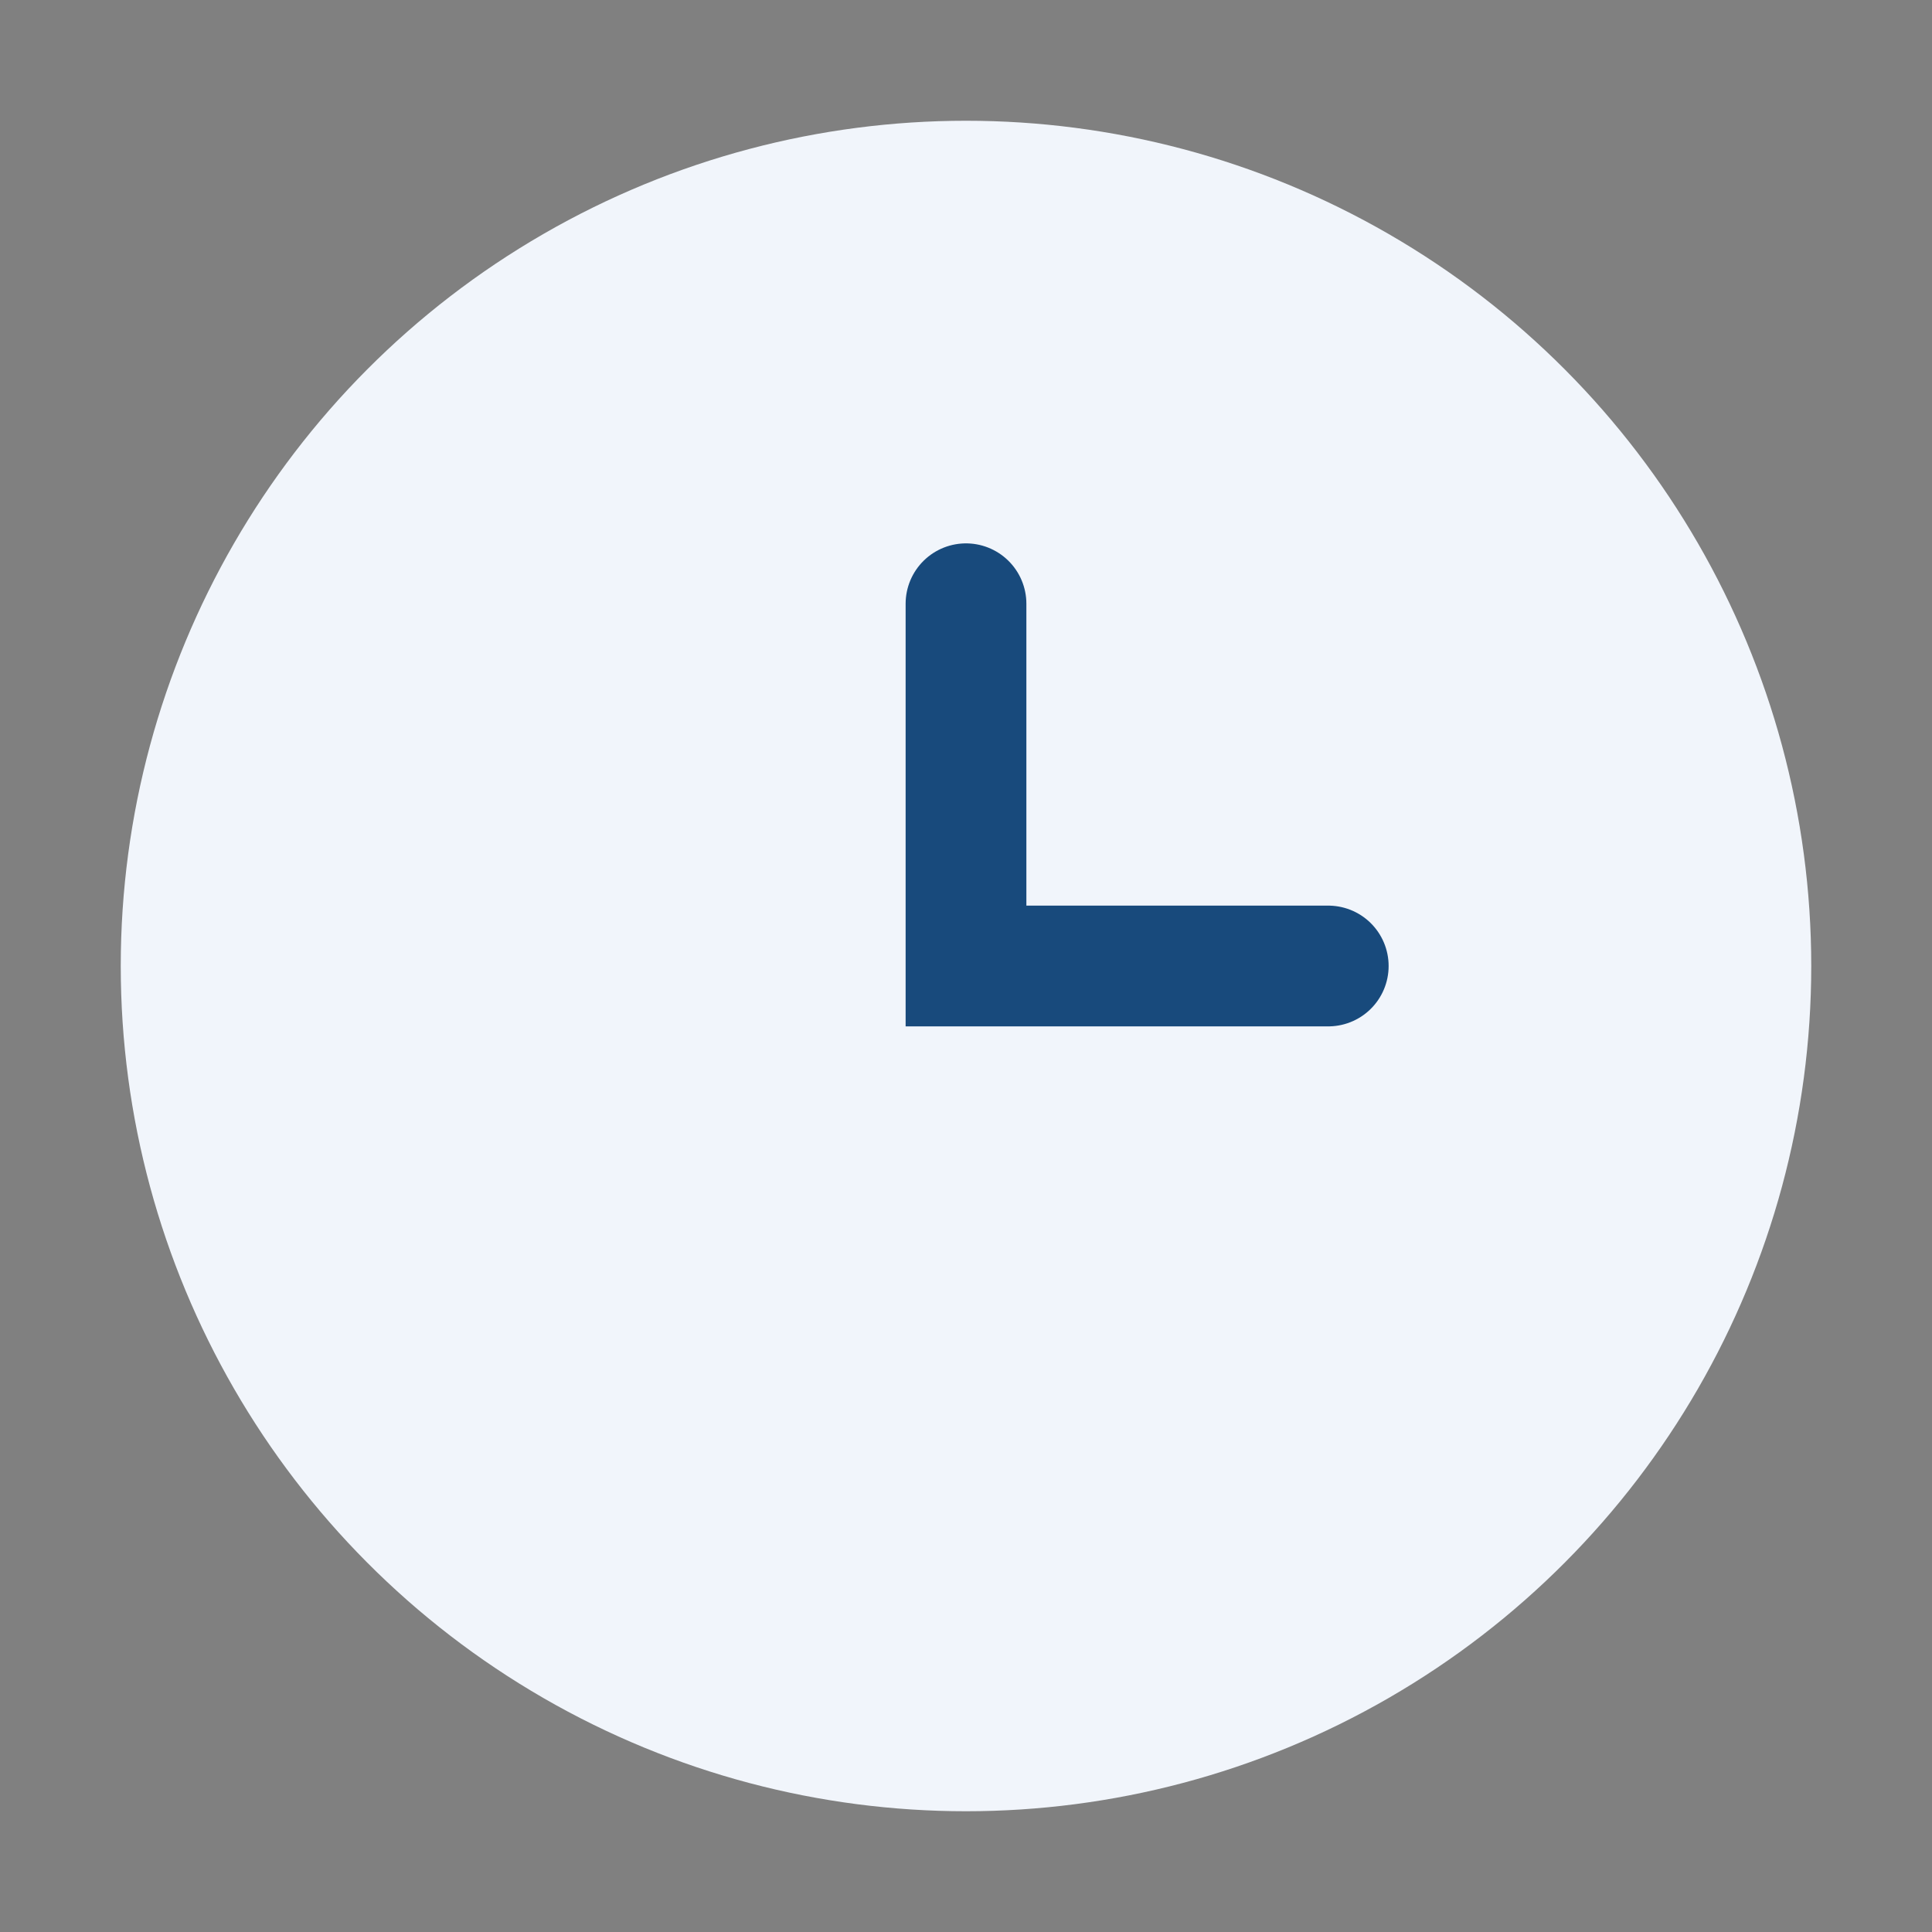 <?xml version="1.0" encoding="UTF-8"?>
<svg xmlns="http://www.w3.org/2000/svg" width="32" height="32" viewBox="0 0 32 32"><rect x="0" y="0" width="32" height="32" fill="#808080" stroke="none"/><circle cx="16" cy="16" r="14" fill="#F1F5FB"/><path d="M16 10v6h6" stroke="#184A7C" stroke-width="2" fill="none" stroke-linecap="round"/></svg>